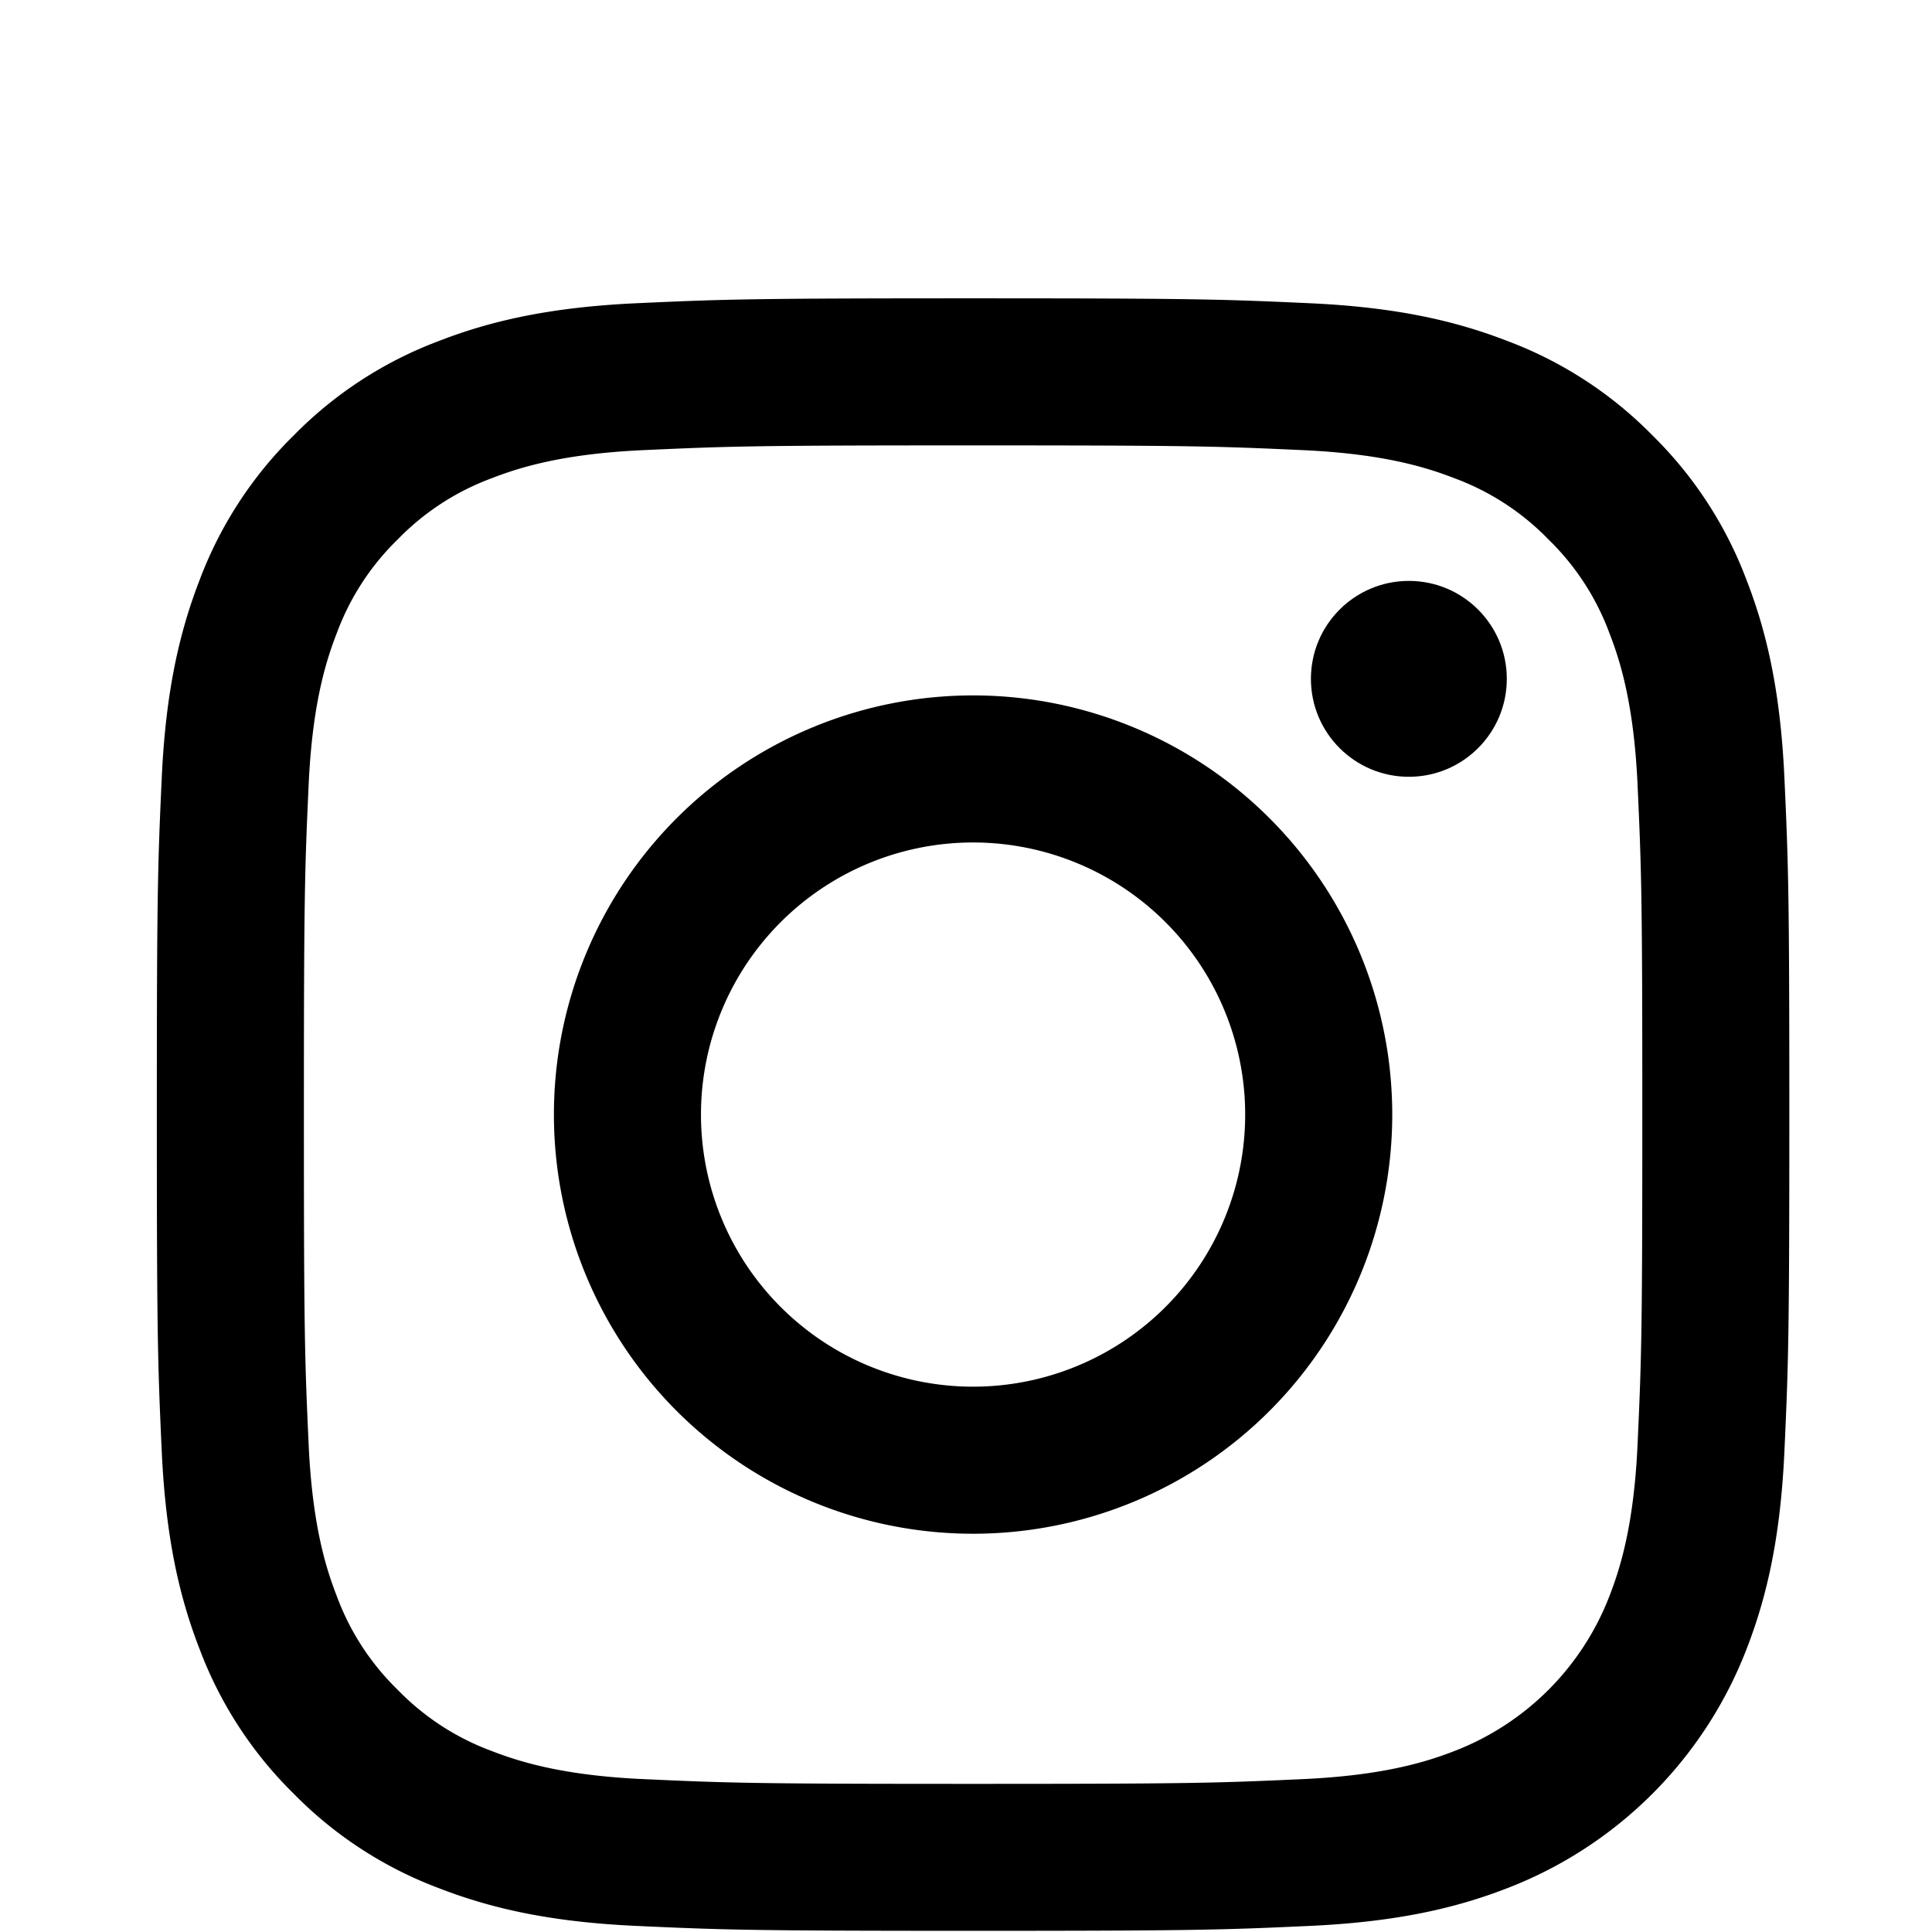 <?xml version="1.0" encoding="UTF-8" standalone="no"?>
<svg
   viewBox="0 0 37.795 37.795"
   version="1.1"
   id="svg8"
   sodipodi:docname="icon-instagram.svg"
   width="1cm"
   height="1cm"
   inkscape:version="1.2.2 (b0a8486541, 2022-12-01)"
   xmlns:inkscape="http://www.inkscape.org/namespaces/inkscape"
   xmlns:sodipodi="http://sodipodi.sourceforge.net/DTD/sodipodi-0.dtd"
   xmlns="http://www.w3.org/2000/svg"
   xmlns:svg="http://www.w3.org/2000/svg">
  <defs
     id="defs12" />
  <sodipodi:namedview
     id="namedview10"
     pagecolor="#ffffff"
     bordercolor="#666666"
     borderopacity="1.0"
     inkscape:showpageshadow="2"
     inkscape:pageopacity="0.0"
     inkscape:pagecheckerboard="0"
     inkscape:deskcolor="#d1d1d1"
     showgrid="false"
     inkscape:zoom="12.922831"
     inkscape:cx="30.682132"
     inkscape:cy="31.378574"
     inkscape:window-width="1920"
     inkscape:window-height="1005"
     inkscape:window-x="0"
     inkscape:window-y="0"
     inkscape:window-maximized="1"
     inkscape:current-layer="svg8"
     inkscape:document-units="cm" />
  <path
     style="fill:#000000;stroke-width:0.063"
     d="m 19.036,8.713 c 4.264,0 4.769,0.016 6.453,0.093 1.557,0.071 2.402,0.331 2.965,0.55 a 4.948,4.948 0 0 1 1.836,1.195 4.948,4.948 0 0 1 1.195,1.836 c 0.219,0.563 0.479,1.408 0.55,2.965 0.077,1.684 0.093,2.189 0.093,6.453 0,4.264 -0.016,4.769 -0.093,6.453 -0.071,1.557 -0.331,2.402 -0.55,2.965 a 5.288,5.288 0 0 1 -3.031,3.031 c -0.563,0.219 -1.408,0.479 -2.965,0.55 -1.684,0.077 -2.189,0.093 -6.453,0.093 -4.264,0 -4.769,-0.016 -6.453,-0.093 C 11.027,34.733 10.181,34.472 9.618,34.254 A 4.948,4.948 0 0 1 7.782,33.059 4.948,4.948 0 0 1 6.588,31.223 C 6.369,30.66 6.109,29.815 6.038,28.258 5.961,26.574 5.945,26.069 5.945,21.805 c 0,-4.264 0.016,-4.769 0.093,-6.453 0.071,-1.557 0.331,-2.402 0.55,-2.965 A 4.948,4.948 0 0 1 7.782,10.551 4.948,4.948 0 0 1 9.618,9.356 C 10.181,9.137 11.027,8.877 12.584,8.806 c 1.684,-0.077 2.189,-0.093 6.453,-0.093 m 0,-2.877 c -4.337,0 -4.881,0.018 -6.584,0.096 -1.7,0.078 -2.861,0.347 -3.876,0.742 A 7.828,7.828 0 0 0 5.748,8.516 7.828,7.828 0 0 0 3.906,11.344 c -0.394,1.016 -0.664,2.177 -0.742,3.876 -0.078,1.703 -0.096,2.247 -0.096,6.584 0,4.337 0.018,4.881 0.096,6.584 0.078,1.7 0.347,2.861 0.742,3.876 a 7.828,7.828 0 0 0 1.842,2.828 7.828,7.828 0 0 0 2.828,1.842 c 1.016,0.395 2.177,0.665 3.876,0.742 1.703,0.078 2.247,0.096 6.584,0.096 4.337,0 4.881,-0.018 6.584,-0.096 1.7,-0.078 2.861,-0.347 3.876,-0.742 a 8.166,8.166 0 0 0 4.67,-4.67 c 0.395,-1.016 0.665,-2.177 0.742,-3.876 0.078,-1.703 0.096,-2.247 0.096,-6.584 0,-4.337 -0.018,-4.881 -0.096,-6.584 -0.078,-1.7 -0.347,-2.861 -0.742,-3.876 A 7.828,7.828 0 0 0 32.325,8.516 7.828,7.828 0 0 0 29.497,6.674 C 28.481,6.279 27.32,6.009 25.62,5.932 23.917,5.854 23.373,5.836 19.036,5.836 v 0 z"
     id="path2" />
  <path
     style="fill:#000000;stroke-width:0.063"
     d="m 19.036,13.604 a 8.2,8.2 0 1 0 8.2,8.2 8.2,8.2 0 0 0 -8.2,-8.2 z m 0,13.523 a 5.323,5.323 0 1 1 5.323,-5.323 5.323,5.323 0 0 1 -5.323,5.323 z"
     id="path4" />
  <circle
     style="fill:#000000;stroke-width:0.063"
     cx="27.561"
     cy="13.28"
     r="1.916"
     id="circle6" />
</svg>
